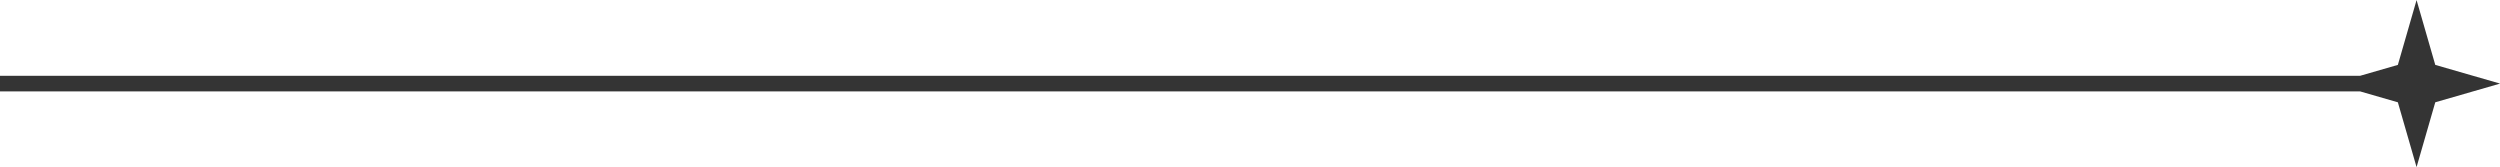 <?xml version="1.0" encoding="UTF-8" standalone="no"?><svg xmlns="http://www.w3.org/2000/svg" xmlns:xlink="http://www.w3.org/1999/xlink" fill="#343434" height="43" preserveAspectRatio="xMidYMid meet" version="1" viewBox="178.5 478.5 643.0 43.0" width="643" zoomAndPan="magnify"><g id="change1_1"><path d="M821.52,500l-16.67,4.81l-4.81,16.67l-4.81-16.67l-9.73-2.81H178.48v-4H785.5l9.73-2.81l4.81-16.67l4.81,16.67L821.52,500z"/></g></svg>